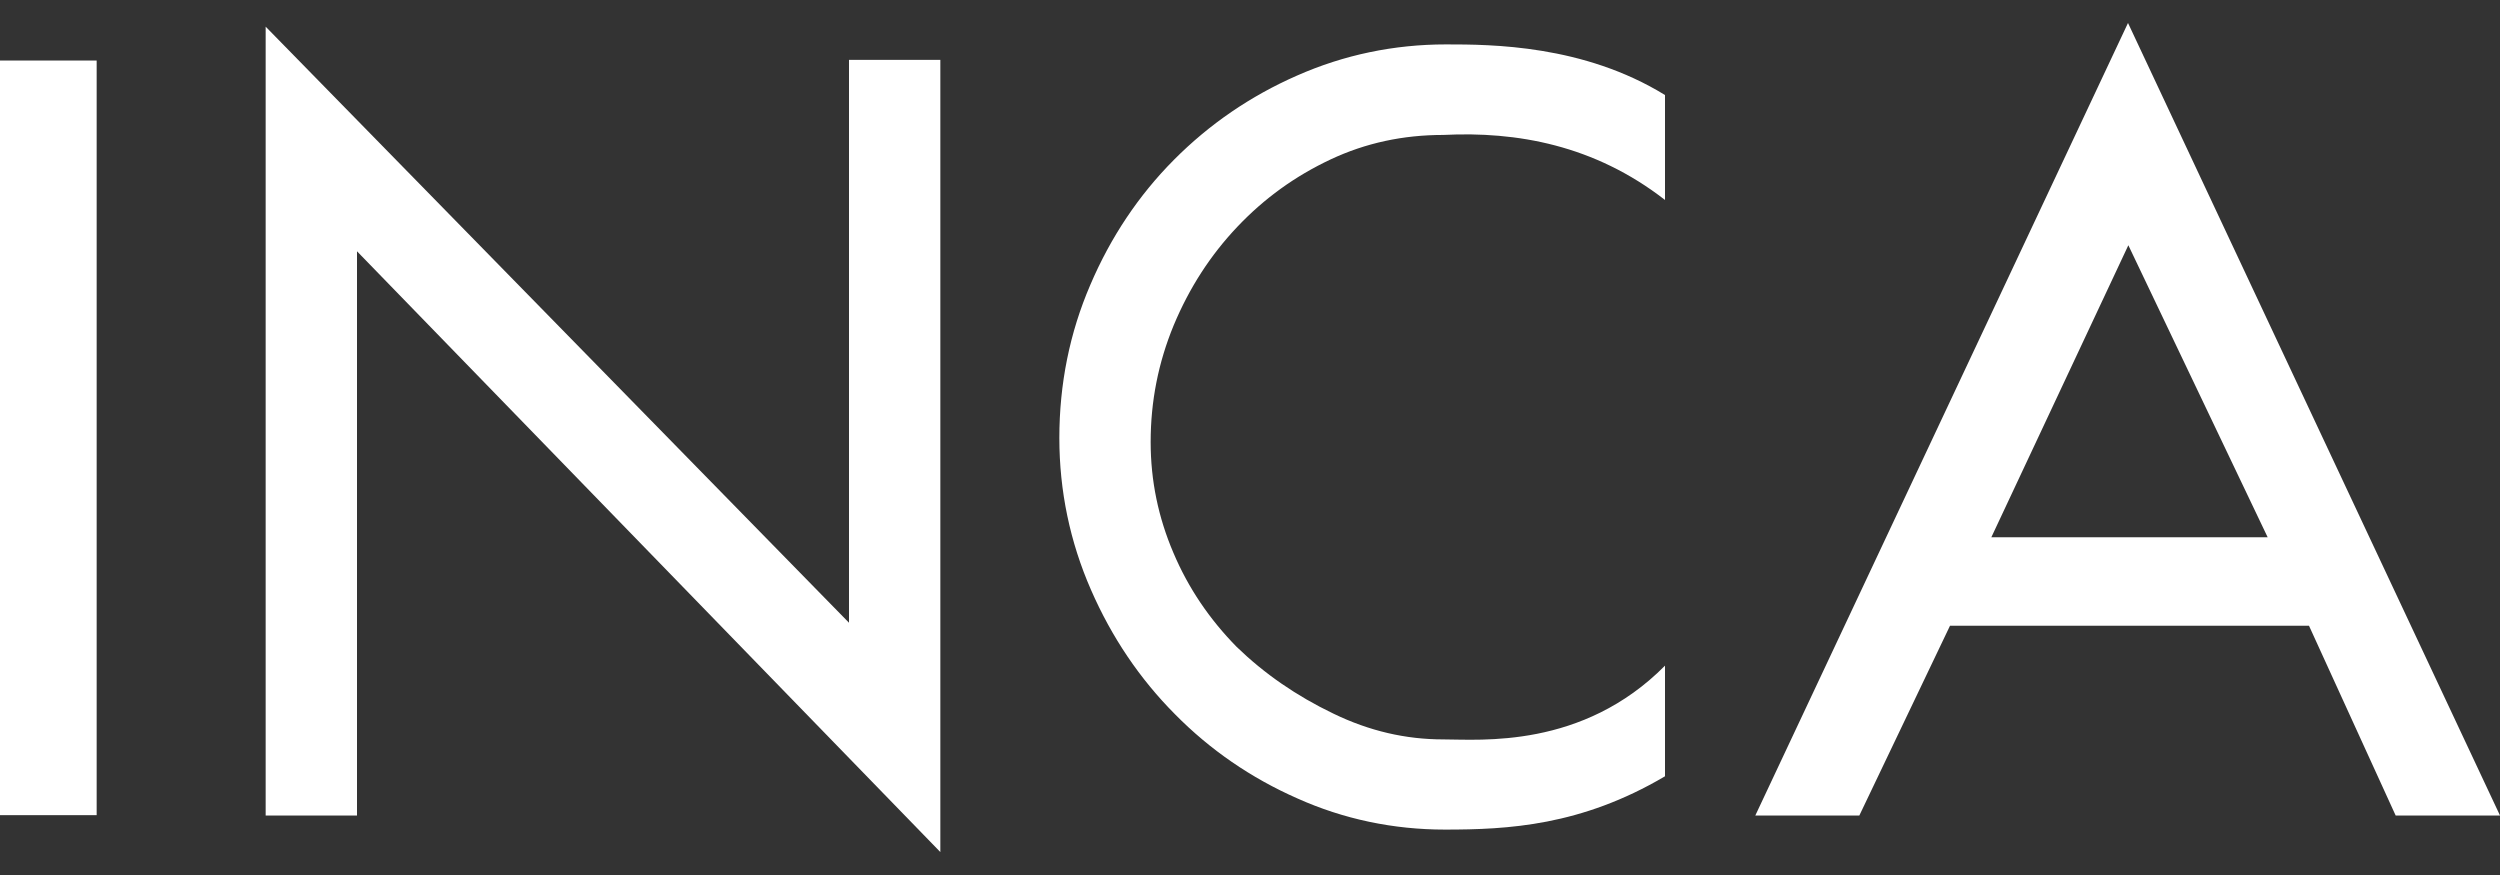 <svg width="80" height="28" viewBox="0 0 80 28" fill="none" xmlns="http://www.w3.org/2000/svg">
<rect x="0" y="0" width="80" height="28" fill="#333333" stroke="none"/>
<g clip-path="url(#clip0_8_2)">
<g style="mix-blend-mode:difference">
<path d="M0 26.085V1.937H3.093V26.085H0Z" fill="white"/>
<path d="M11.424 8.041V26.096H8.501V0.853L27.168 19.928V1.915H30.091V27.266L11.424 8.041Z" fill="white"/>
<path d="M46.24 26.547C44.587 26.547 42.997 26.214 41.515 25.549C40.032 24.895 38.72 23.993 37.6 22.856C36.469 21.719 35.573 20.389 34.912 18.876C34.24 17.342 33.899 15.711 33.899 14.016C33.899 12.289 34.229 10.648 34.891 9.113C35.541 7.59 36.437 6.249 37.568 5.112C38.699 3.975 40.011 3.074 41.504 2.419C43.008 1.754 44.608 1.421 46.272 1.421C47.723 1.421 50.667 1.432 53.28 3.041C53.28 4.79 53.28 4.221 53.28 4.221C53.28 4.221 53.28 4.05 53.28 6.399C51.019 4.64 48.533 4.2 46.187 4.318C44.896 4.318 43.701 4.575 42.581 5.101C41.44 5.638 40.459 6.346 39.595 7.257C38.731 8.169 38.059 9.21 37.557 10.412C37.067 11.602 36.821 12.836 36.821 14.145C36.821 15.389 37.067 16.559 37.547 17.685C38.027 18.822 38.709 19.82 39.573 20.7C40.459 21.558 41.483 22.266 42.667 22.835C43.819 23.393 44.981 23.661 46.187 23.661C47.36 23.661 50.635 23.972 53.28 21.301C53.28 24.015 53.28 22.835 53.28 24.841C50.592 26.429 48.245 26.547 46.24 26.547Z" fill="white"/>
<path d="M76.661 26.096L73.888 20.024H62.4L59.499 26.096H56.17L68.096 0.735L80 26.096H76.661ZM63.723 17.192H72.565L68.107 7.848L63.723 17.192Z" fill="white"/>
</g>
</g>
<defs>
<clipPath id="clip0_8_2">
<rect width="80" height="26.53" fill="white" transform="translate(0 0.735)"/>
</clipPath>
</defs>
</svg>
